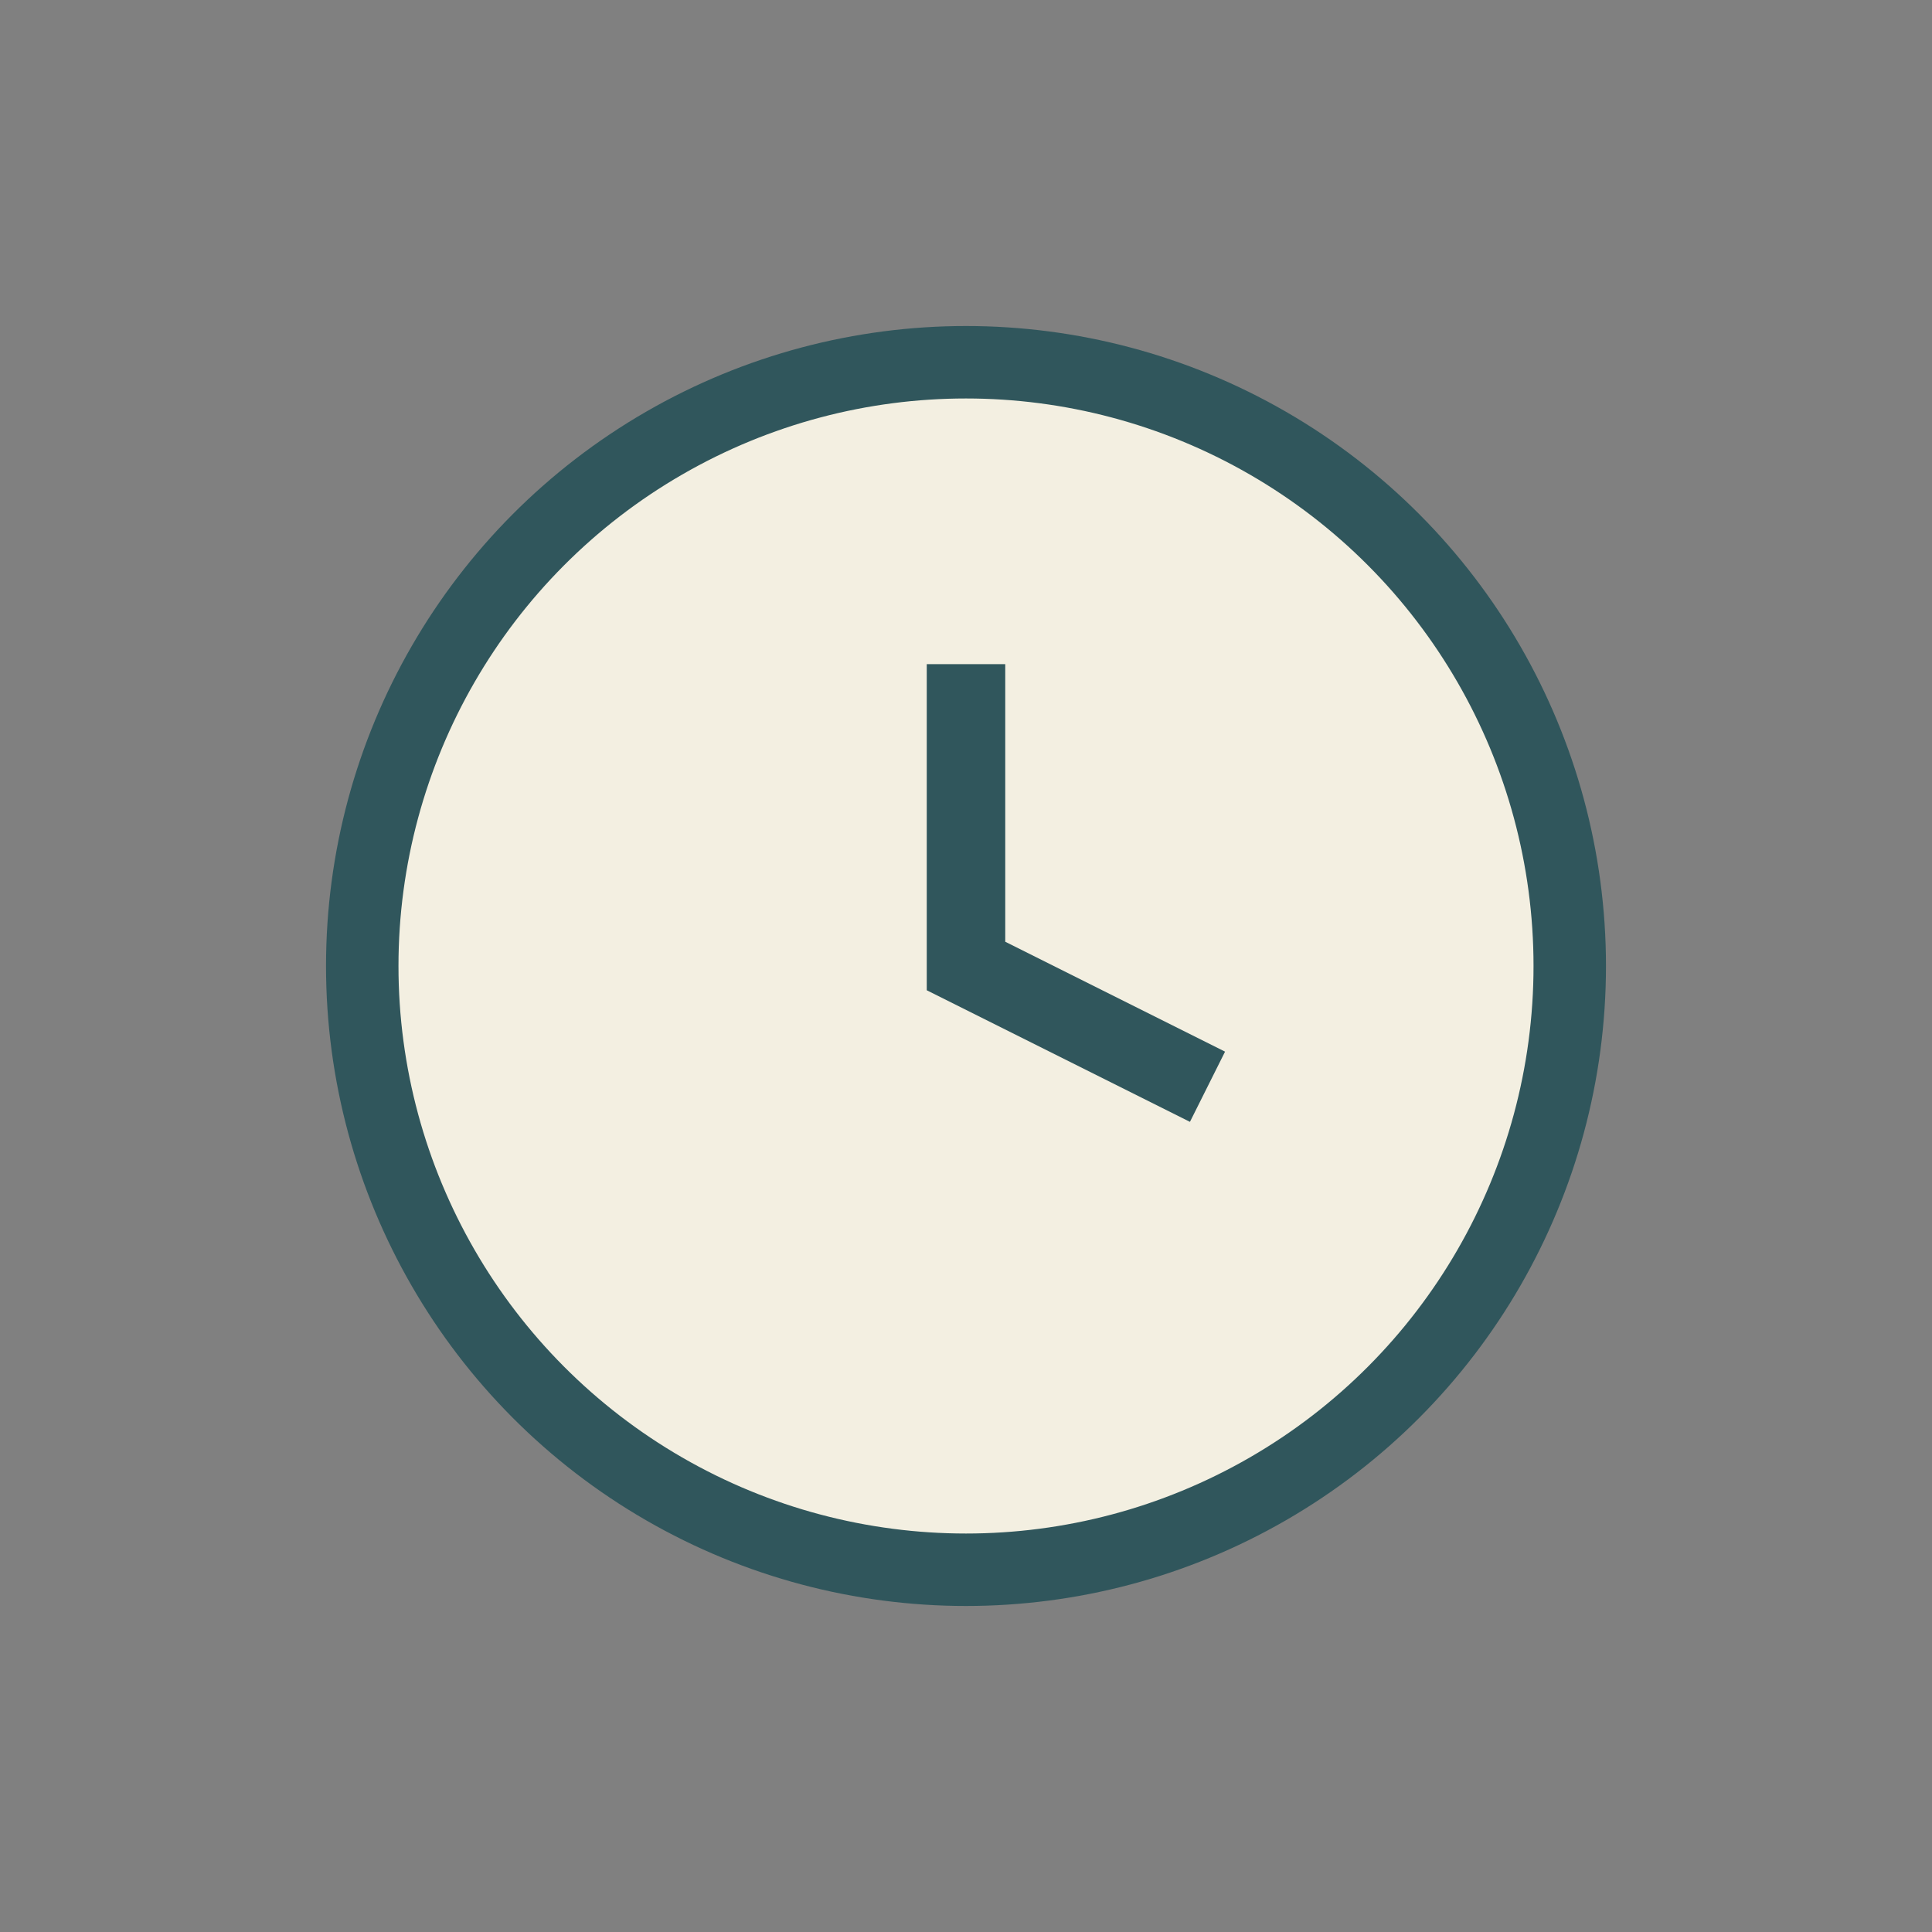 <?xml version="1.0" encoding="UTF-8"?>
<svg xmlns="http://www.w3.org/2000/svg" width="32" height="32" viewBox="0 0 32 32"><rect x="0" y="0" width="32" height="32" fill="#808080" stroke="none"/><circle cx="16" cy="16" r="10" fill="#F3EFE1" stroke="#30565C" stroke-width="1.2"/><path d="M16 11v5l4 2" fill="none" stroke="#30565C" stroke-width="1.3"/></svg>